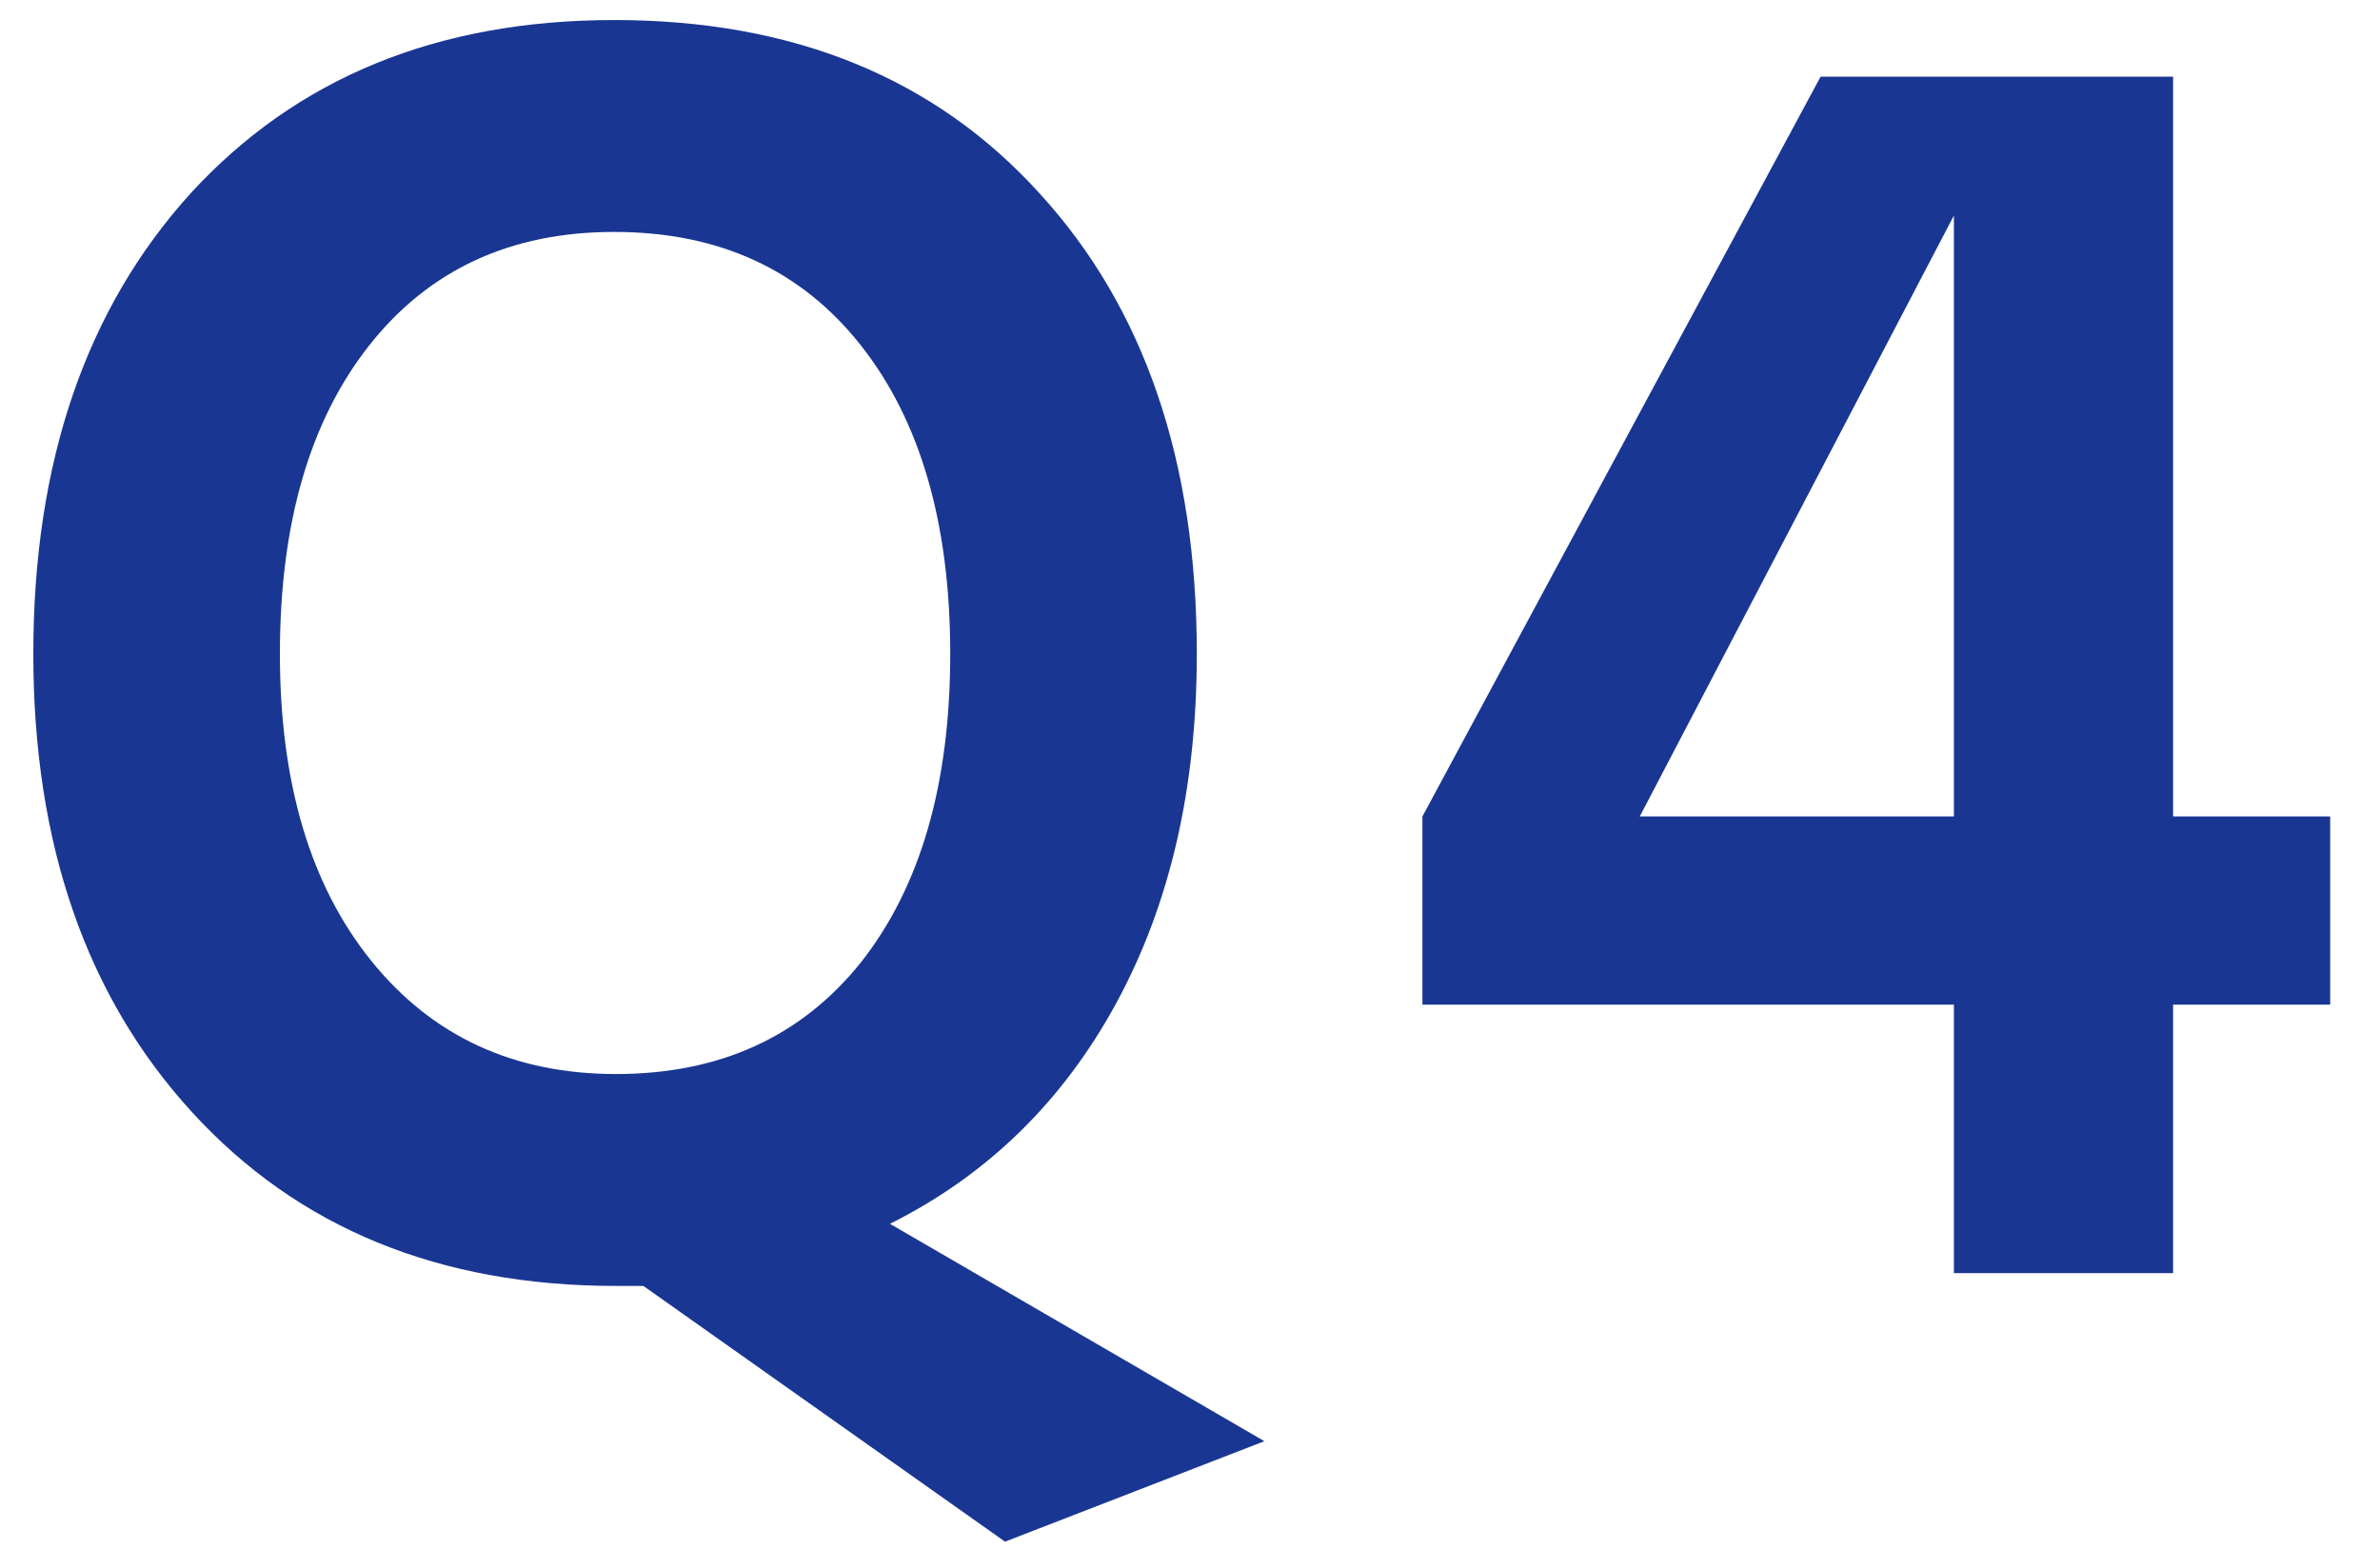 <svg width="43" height="28" viewBox="0 0 43 28" fill="none" xmlns="http://www.w3.org/2000/svg">
<path d="M5.057 11.813C5.057 14.145 5.607 15.993 6.707 17.357C7.807 18.721 9.281 19.403 11.129 19.403C12.999 19.403 14.473 18.732 15.551 17.39C16.629 16.026 17.168 14.167 17.168 11.813C17.168 9.459 16.629 7.6 15.551 6.236C14.473 4.872 12.988 4.19 11.096 4.19C9.226 4.19 7.752 4.872 6.674 6.236C5.596 7.6 5.057 9.459 5.057 11.813ZM22.844 26.036L18.158 27.851L11.624 23.231H11.129C7.939 23.231 5.387 22.186 3.473 20.096C1.559 18.006 0.602 15.245 0.602 11.813C0.602 8.359 1.548 5.587 3.44 3.497C5.354 1.407 7.906 0.362 11.096 0.362C14.33 0.362 16.893 1.407 18.785 3.497C20.677 5.565 21.623 8.337 21.623 11.813C21.623 14.233 21.139 16.334 20.171 18.116C19.203 19.898 17.839 21.229 16.079 22.109L22.844 26.036ZM29.626 14.75H35.302V3.893L29.626 14.75ZM42.1 14.75V18.149H39.262V23H35.302V18.149H25.699V14.75L32.893 1.385H39.262V14.75H42.1Z" fill="#193693"/>
</svg>
